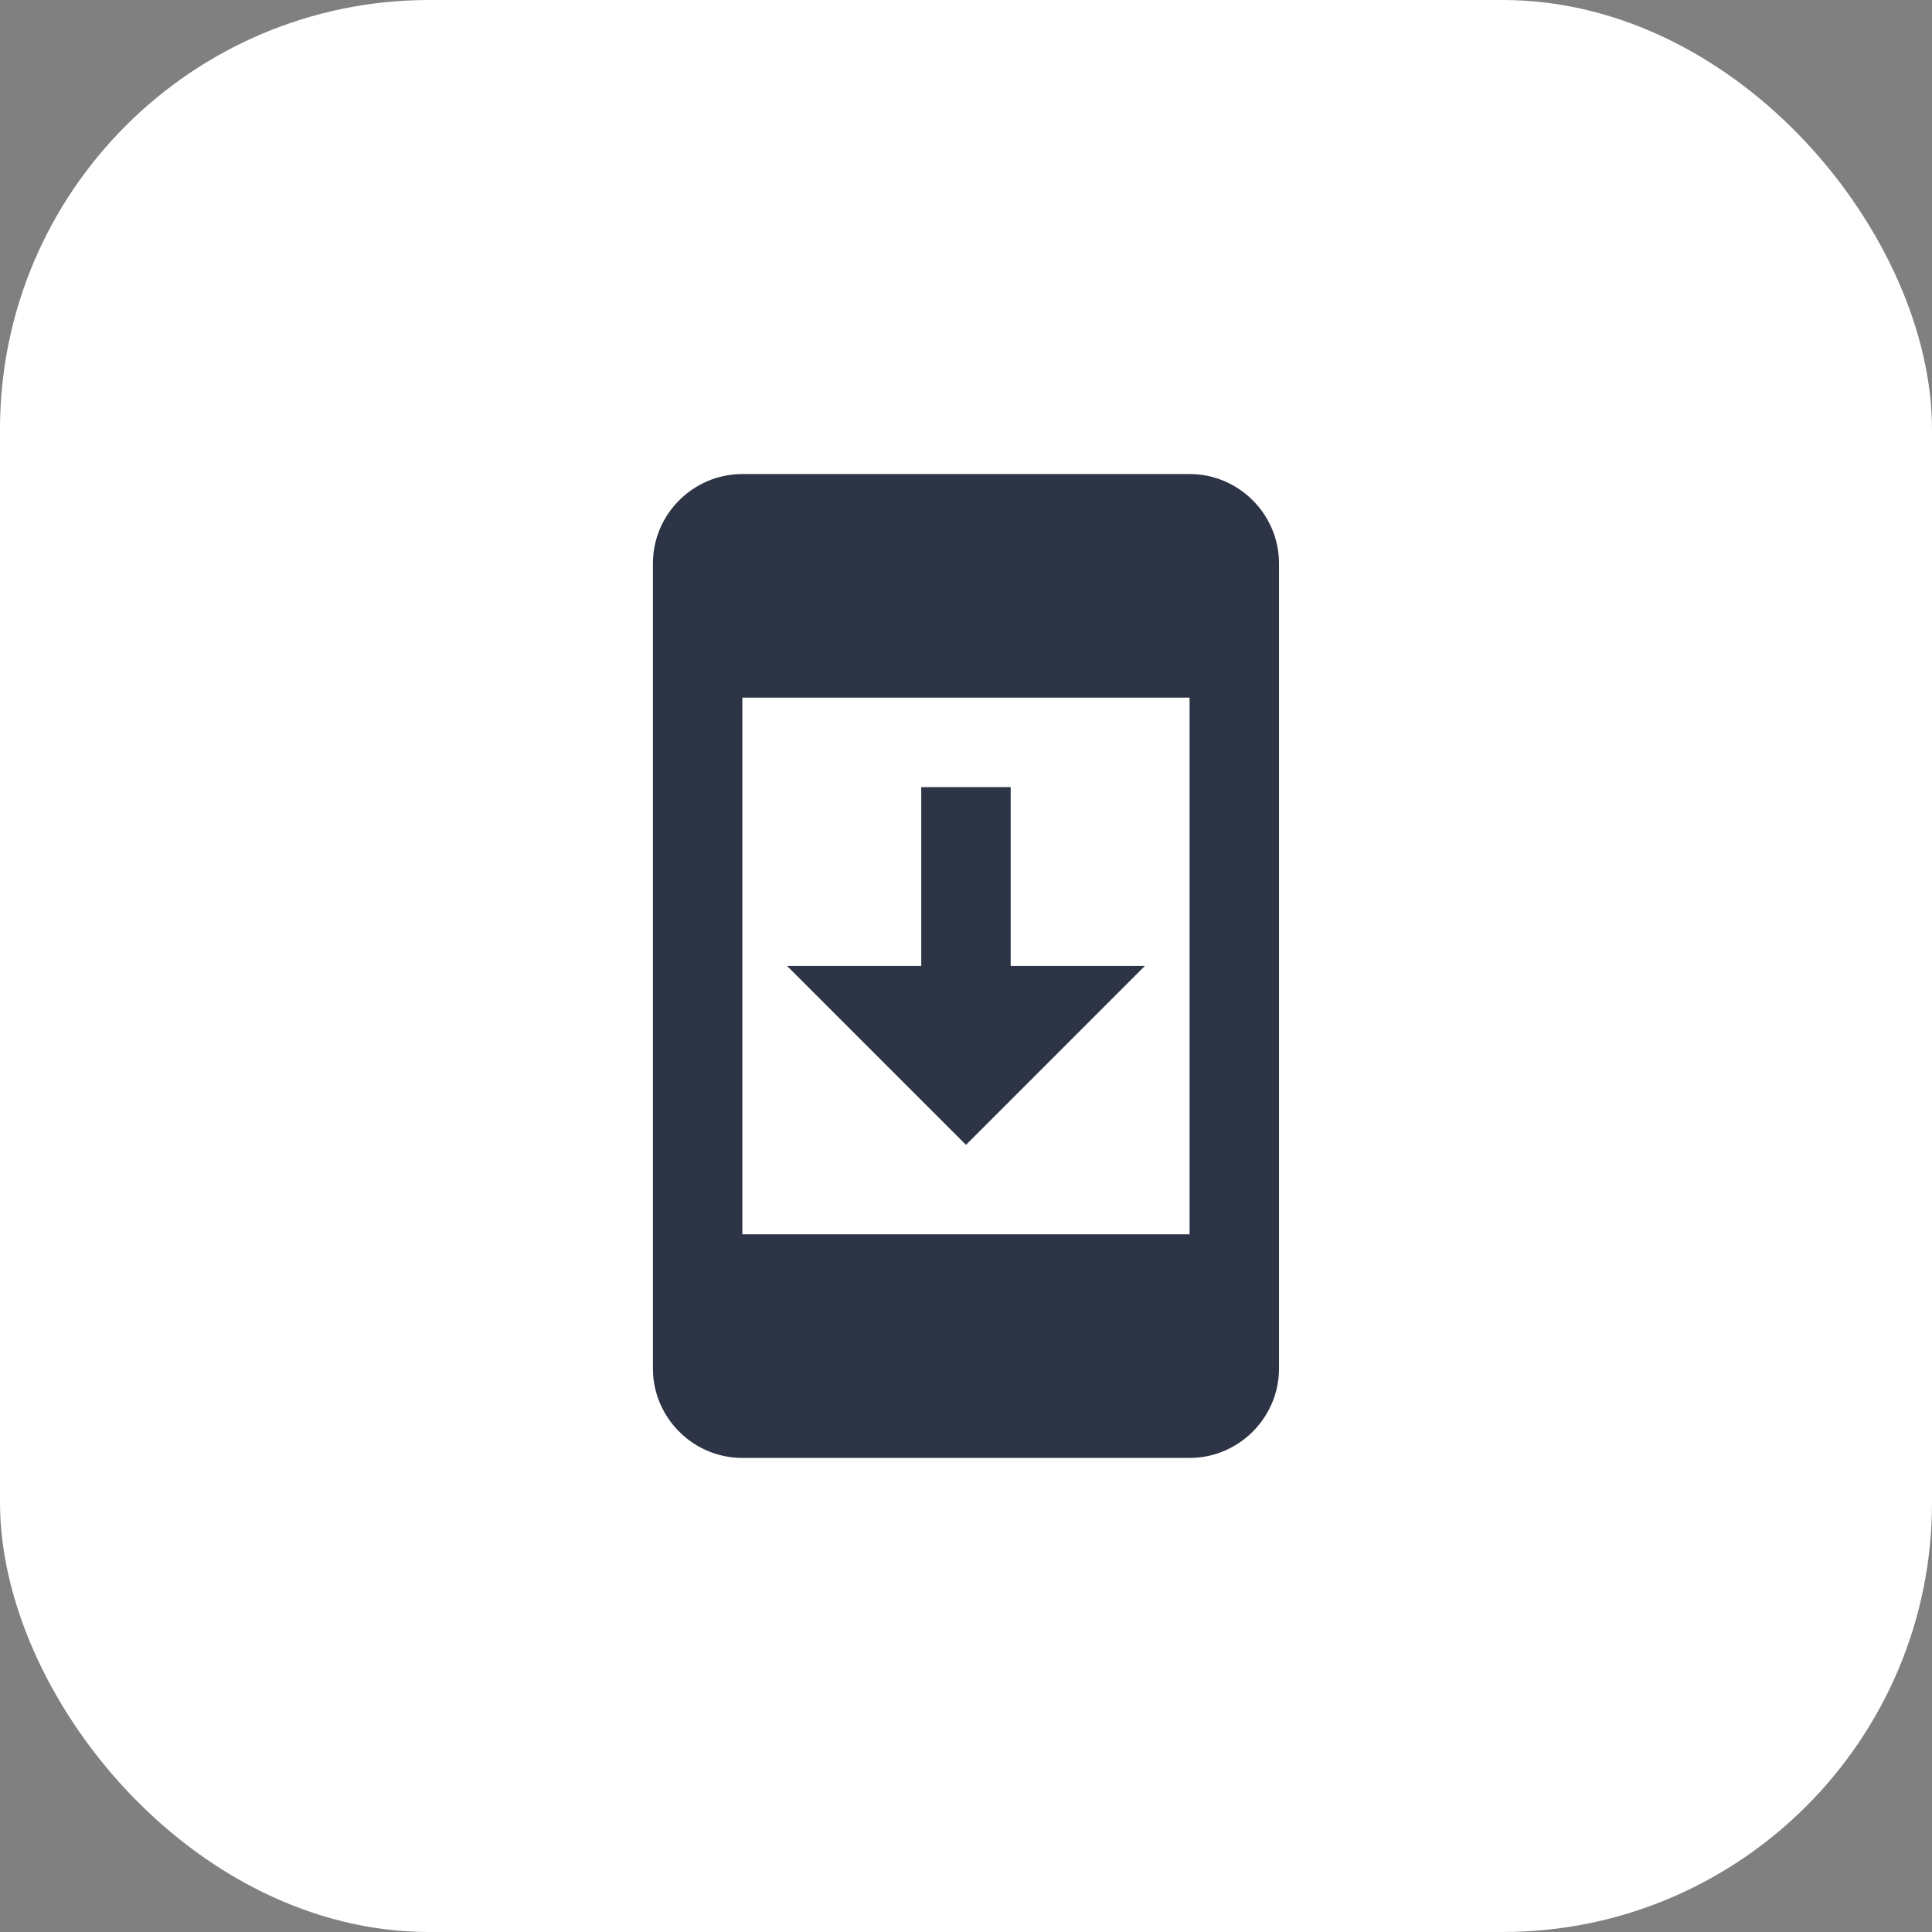 <?xml version="1.0" encoding="UTF-8"?> <svg xmlns="http://www.w3.org/2000/svg" width="72" height="72" viewBox="0 0 72 72" fill="none"><rect x="0" y="0" width="72" height="72" fill="#808080" stroke="none"/><rect width="72" height="72" rx="16" fill="white"></rect><path d="M24.332 20.999V50.999C24.332 52.833 25.832 54.333 27.665 54.333H44.332C46.165 54.333 47.665 52.833 47.665 50.999V20.999C47.665 19.166 46.165 17.666 44.332 17.666H27.665C25.832 17.666 24.332 19.166 24.332 20.999ZM44.332 45.999H27.665V25.999H44.332V45.999ZM42.665 35.999H37.665V29.333H34.332V35.999H29.332L35.999 42.666L42.665 35.999Z" fill="#2C3445"></path></svg> 